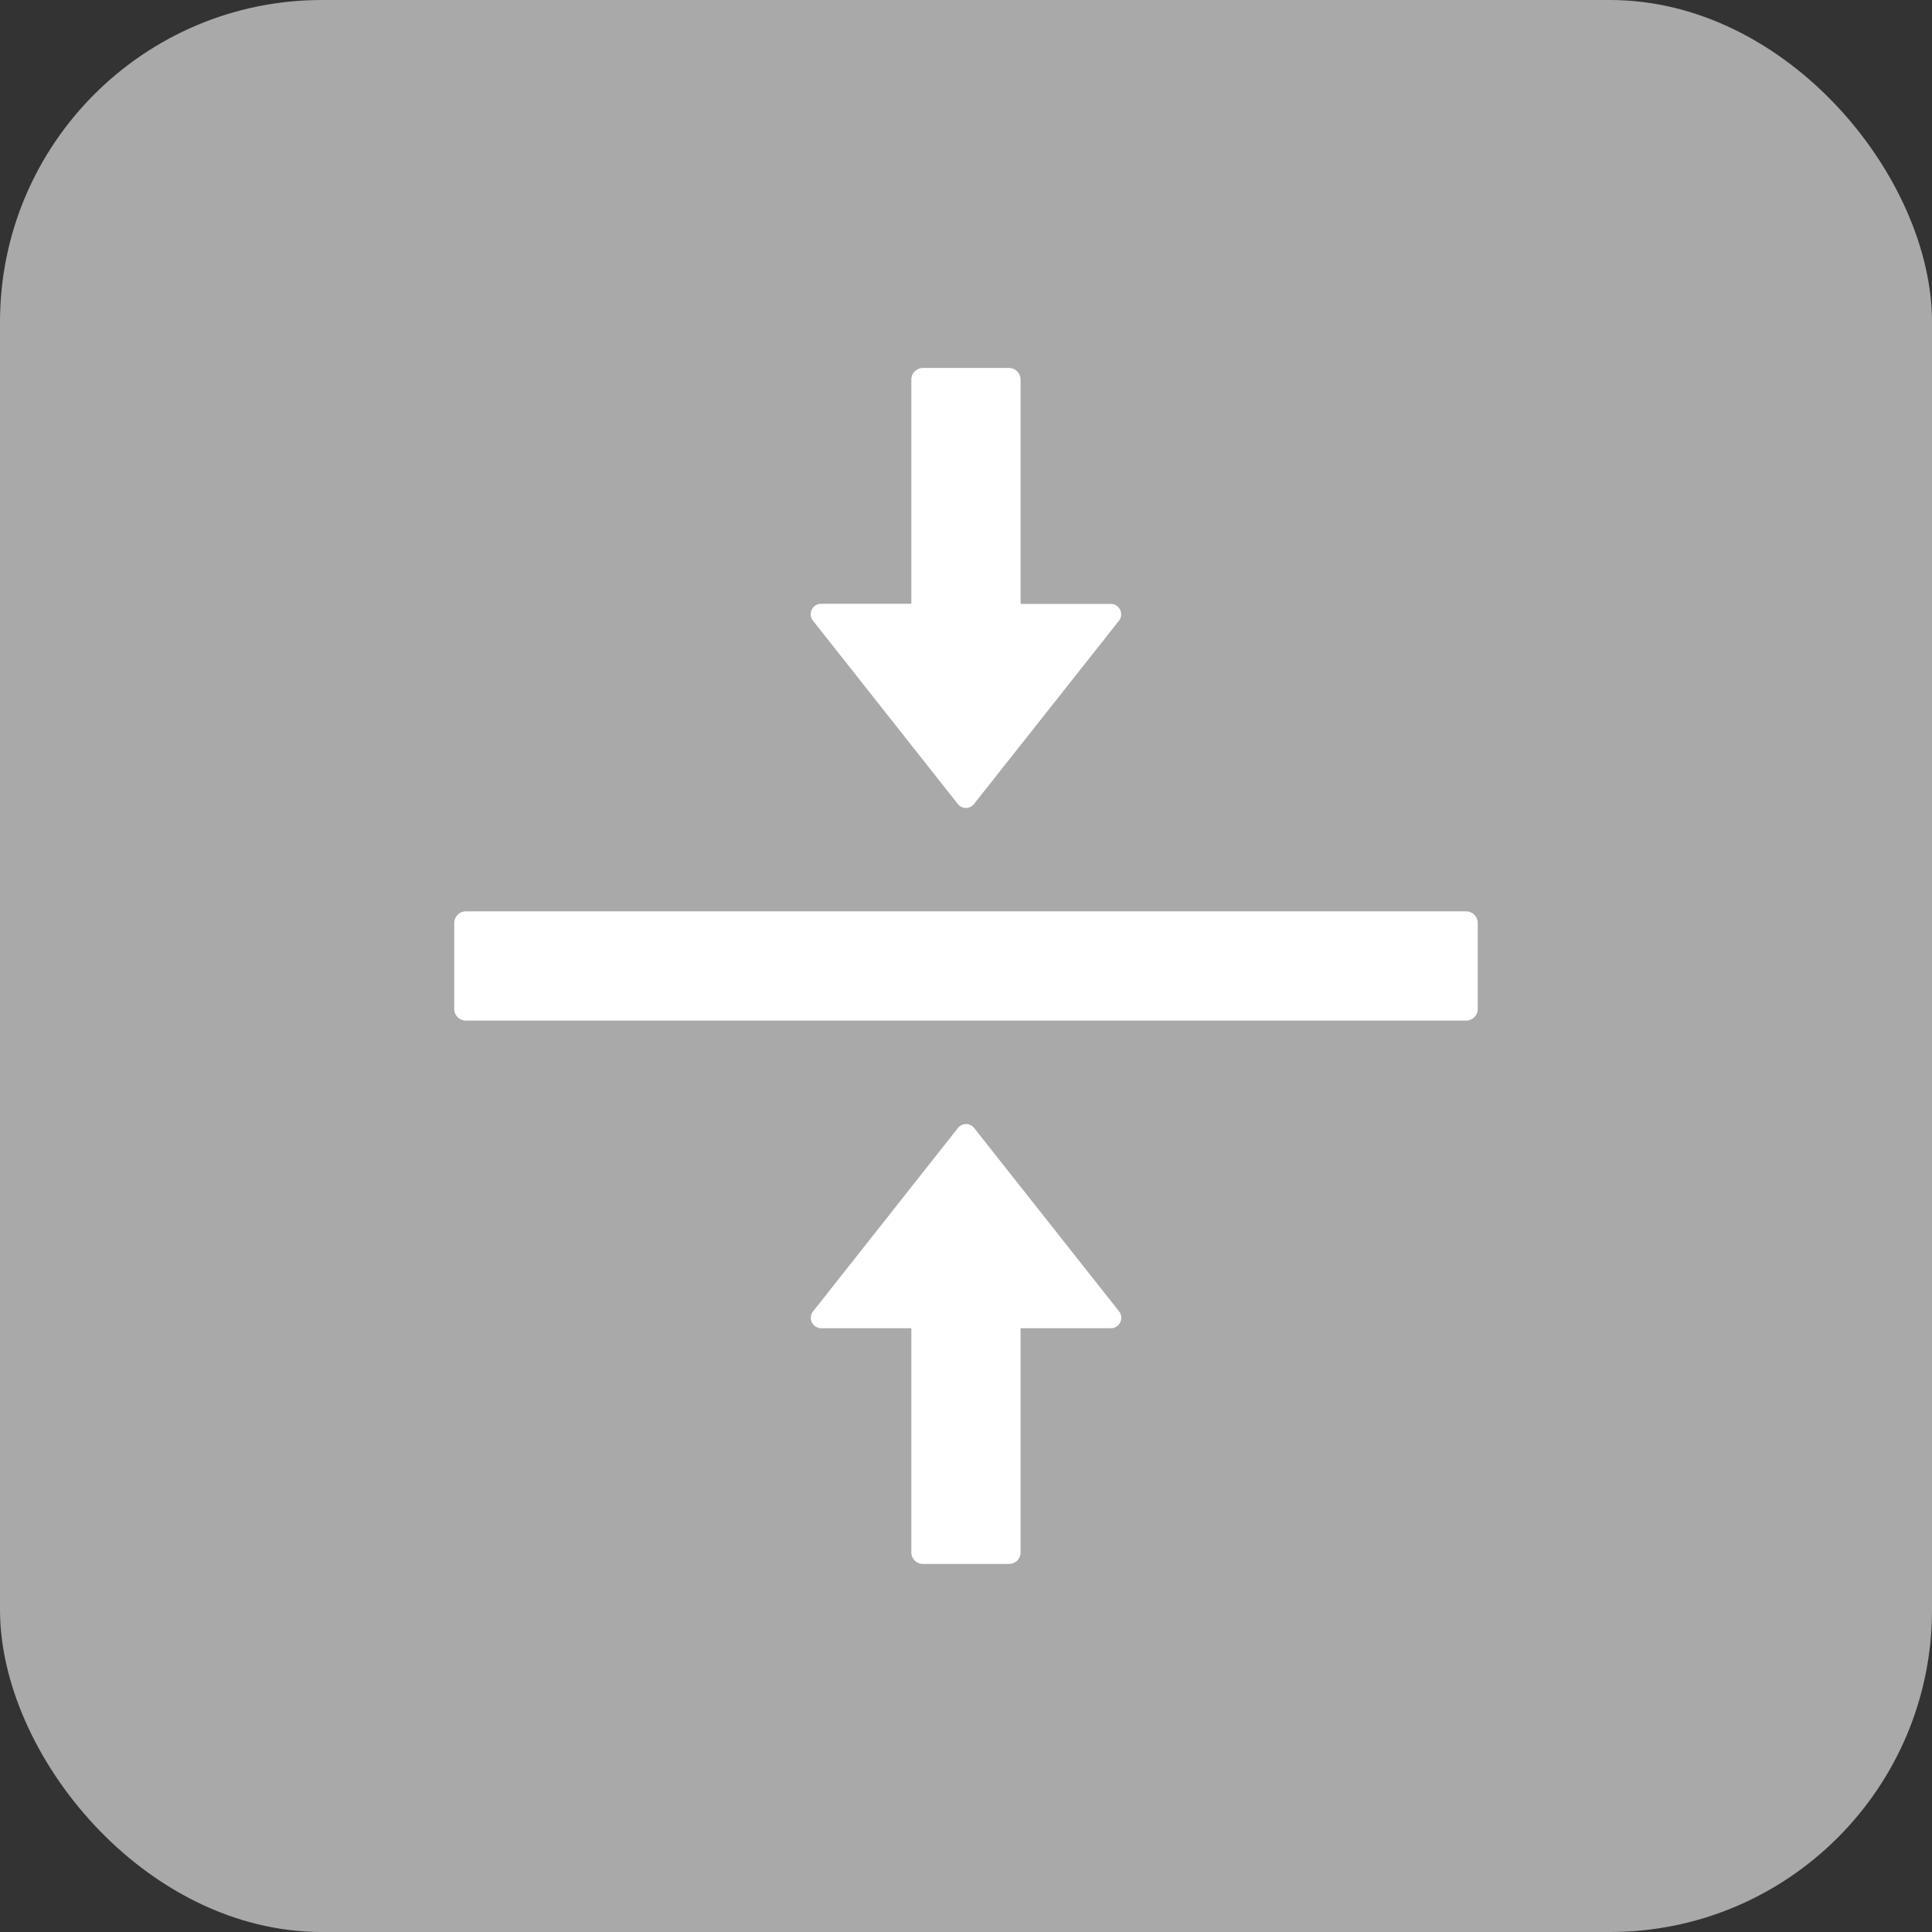 <svg width="24" height="24" viewBox="0 0 24 24" fill="none" xmlns="http://www.w3.org/2000/svg">
<rect x="0" y="0" width="24" height="24" fill="#333333" stroke="none"/>
<rect width="24" height="24" rx="4" fill="#A9A9A9"/>
<path d="M18.212 11.321H5.787C5.707 11.321 5.643 11.386 5.643 11.464V12.536C5.643 12.614 5.707 12.678 5.787 12.678H18.212C18.293 12.678 18.357 12.614 18.357 12.536V11.464C18.357 11.386 18.293 11.321 18.212 11.321ZM11.898 9.987C11.95 10.053 12.05 10.053 12.1 9.987L13.9 7.711C13.966 7.627 13.907 7.502 13.798 7.502H12.678V4.714C12.678 4.636 12.614 4.571 12.535 4.571H11.464C11.385 4.571 11.321 4.636 11.321 4.714V7.5H10.2C10.093 7.5 10.032 7.625 10.098 7.709L11.898 9.987ZM12.101 14.012C12.09 13.997 12.074 13.985 12.057 13.976C12.039 13.967 12.02 13.963 12.001 13.963C11.981 13.963 11.962 13.967 11.944 13.976C11.927 13.985 11.912 13.997 11.9 14.012L10.1 16.291C10.085 16.31 10.075 16.333 10.073 16.357C10.07 16.381 10.075 16.405 10.085 16.427C10.096 16.449 10.112 16.468 10.133 16.48C10.153 16.493 10.177 16.5 10.201 16.5H11.321V19.286C11.321 19.364 11.385 19.428 11.464 19.428H12.535C12.614 19.428 12.678 19.364 12.678 19.286V16.5H13.8C13.907 16.5 13.968 16.375 13.902 16.291L12.101 14.012Z" fill="white"/>
</svg>
